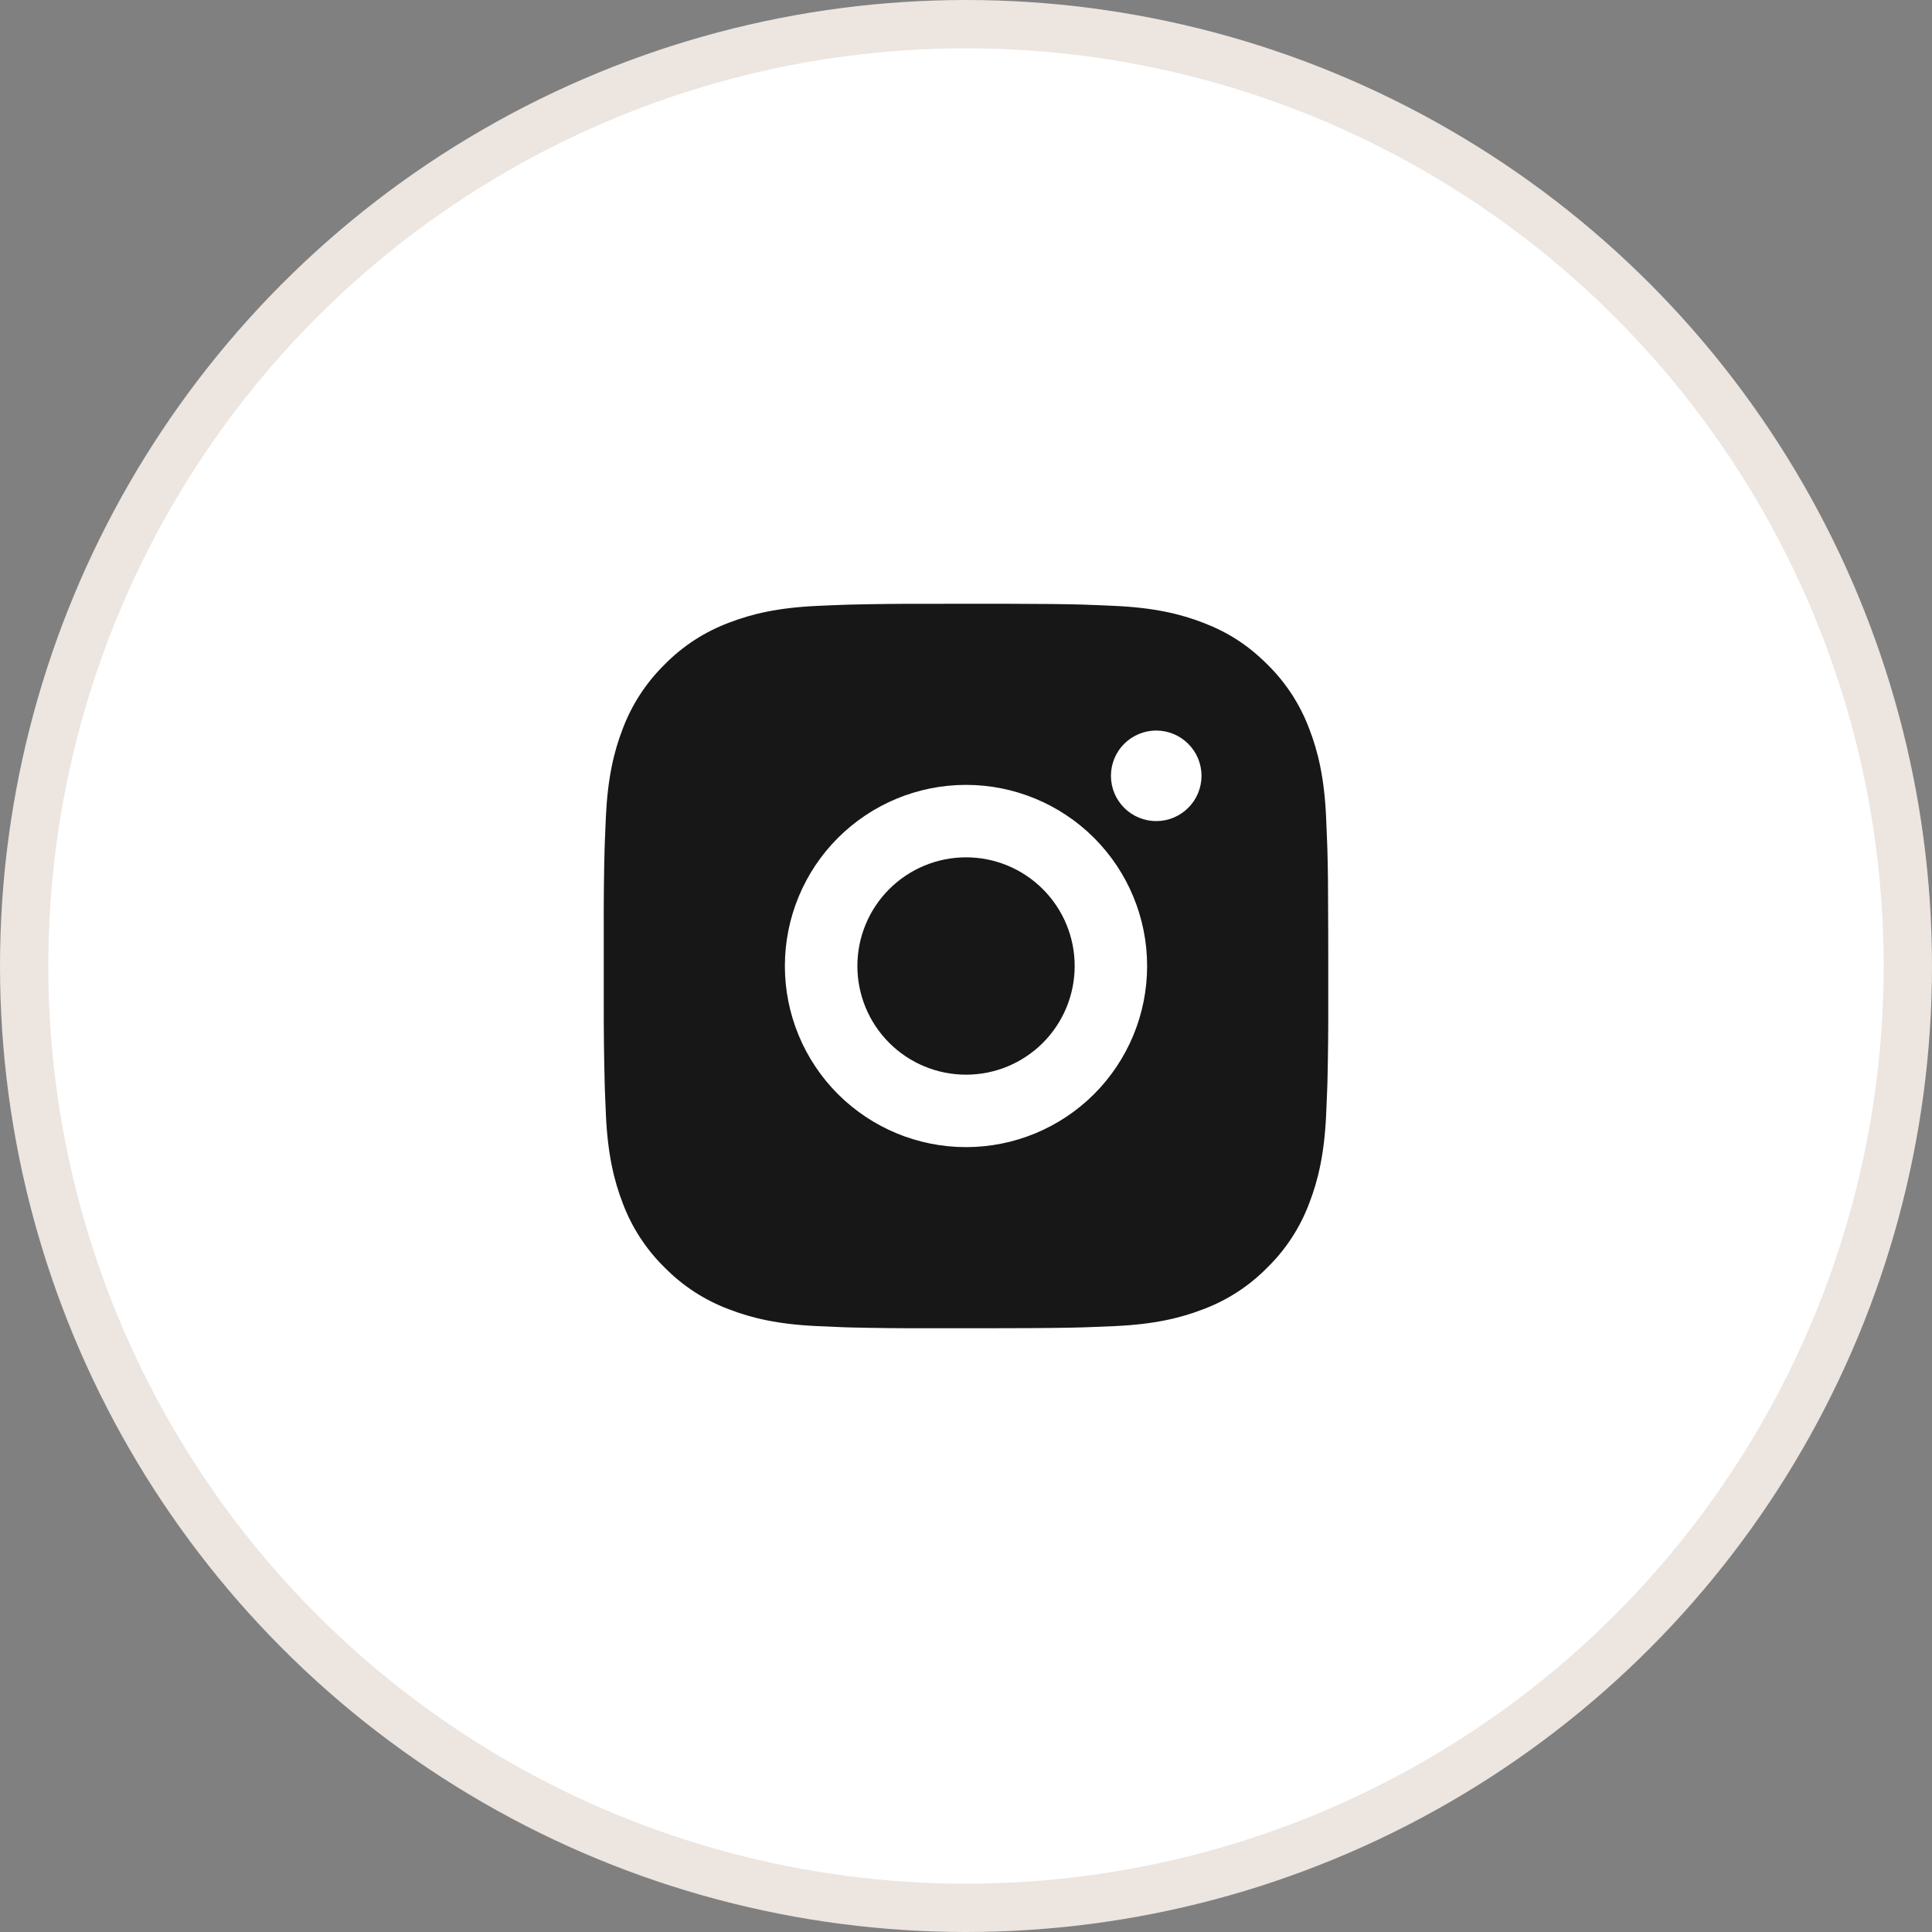 <?xml version="1.0" encoding="UTF-8"?> <svg xmlns="http://www.w3.org/2000/svg" width="40" height="40" viewBox="0 0 40 40" fill="none"><rect x="0" y="0" width="40" height="40" fill="#808080" stroke="none"/><circle cx="20" cy="20" r="19.5" fill="white" stroke="#ECE5E0"></circle><path d="M20.771 12.5C21.615 12.502 22.043 12.507 22.413 12.517L22.558 12.523C22.726 12.528 22.892 12.536 23.092 12.545C23.89 12.582 24.435 12.709 24.913 12.894C25.407 13.084 25.825 13.342 26.241 13.758C26.623 14.133 26.918 14.587 27.106 15.088C27.291 15.565 27.418 16.11 27.455 16.909C27.464 17.108 27.471 17.274 27.477 17.442L27.482 17.588C27.493 17.957 27.498 18.385 27.499 19.229L27.5 19.788V20.771C27.502 21.318 27.496 21.865 27.483 22.412L27.478 22.558C27.472 22.726 27.465 22.892 27.456 23.091C27.418 23.89 27.291 24.434 27.106 24.913C26.918 25.413 26.623 25.867 26.241 26.241C25.867 26.623 25.413 26.918 24.913 27.106C24.435 27.291 23.89 27.418 23.092 27.455L22.558 27.477L22.413 27.482C22.043 27.492 21.615 27.498 20.771 27.499L20.212 27.5H19.23C18.682 27.502 18.135 27.496 17.588 27.483L17.442 27.478C17.265 27.471 17.087 27.464 16.909 27.455C16.11 27.418 15.566 27.291 15.088 27.106C14.587 26.918 14.134 26.623 13.759 26.241C13.377 25.867 13.082 25.413 12.894 24.913C12.709 24.435 12.582 23.89 12.545 23.091L12.523 22.558L12.519 22.412C12.505 21.865 12.499 21.318 12.5 20.771V19.229C12.498 18.682 12.503 18.135 12.517 17.588L12.522 17.442C12.528 17.274 12.535 17.108 12.544 16.909C12.582 16.11 12.708 15.566 12.893 15.088C13.082 14.587 13.378 14.133 13.76 13.758C14.134 13.377 14.587 13.082 15.088 12.894C15.566 12.709 16.11 12.582 16.909 12.545C17.108 12.536 17.274 12.528 17.442 12.523L17.588 12.518C18.135 12.505 18.682 12.499 19.229 12.501L20.771 12.5ZM20 16.25C19.005 16.25 18.052 16.645 17.348 17.348C16.645 18.052 16.25 19.005 16.25 20C16.25 20.995 16.645 21.948 17.348 22.652C18.052 23.355 19.005 23.75 20 23.75C20.995 23.75 21.948 23.355 22.652 22.652C23.355 21.948 23.75 20.995 23.75 20C23.75 19.005 23.355 18.052 22.652 17.348C21.948 16.645 20.995 16.25 20 16.25ZM20 17.75C20.296 17.75 20.588 17.808 20.861 17.921C21.134 18.034 21.382 18.2 21.591 18.409C21.8 18.618 21.966 18.866 22.079 19.139C22.192 19.412 22.25 19.704 22.25 20C22.25 20.295 22.192 20.588 22.079 20.861C21.966 21.134 21.8 21.382 21.592 21.591C21.383 21.8 21.135 21.965 20.862 22.079C20.589 22.192 20.296 22.25 20.001 22.25C19.404 22.25 18.832 22.013 18.41 21.591C17.988 21.169 17.751 20.597 17.751 20C17.751 19.403 17.988 18.831 18.41 18.409C18.832 17.987 19.404 17.75 20.001 17.75M23.938 15.125C23.69 15.125 23.451 15.224 23.275 15.4C23.099 15.575 23.001 15.814 23.001 16.062C23.001 16.311 23.099 16.55 23.275 16.725C23.451 16.901 23.69 17 23.938 17C24.187 17 24.425 16.901 24.601 16.725C24.777 16.55 24.876 16.311 24.876 16.062C24.876 15.814 24.777 15.575 24.601 15.4C24.425 15.224 24.187 15.125 23.938 15.125Z" fill="#171717"></path></svg> 